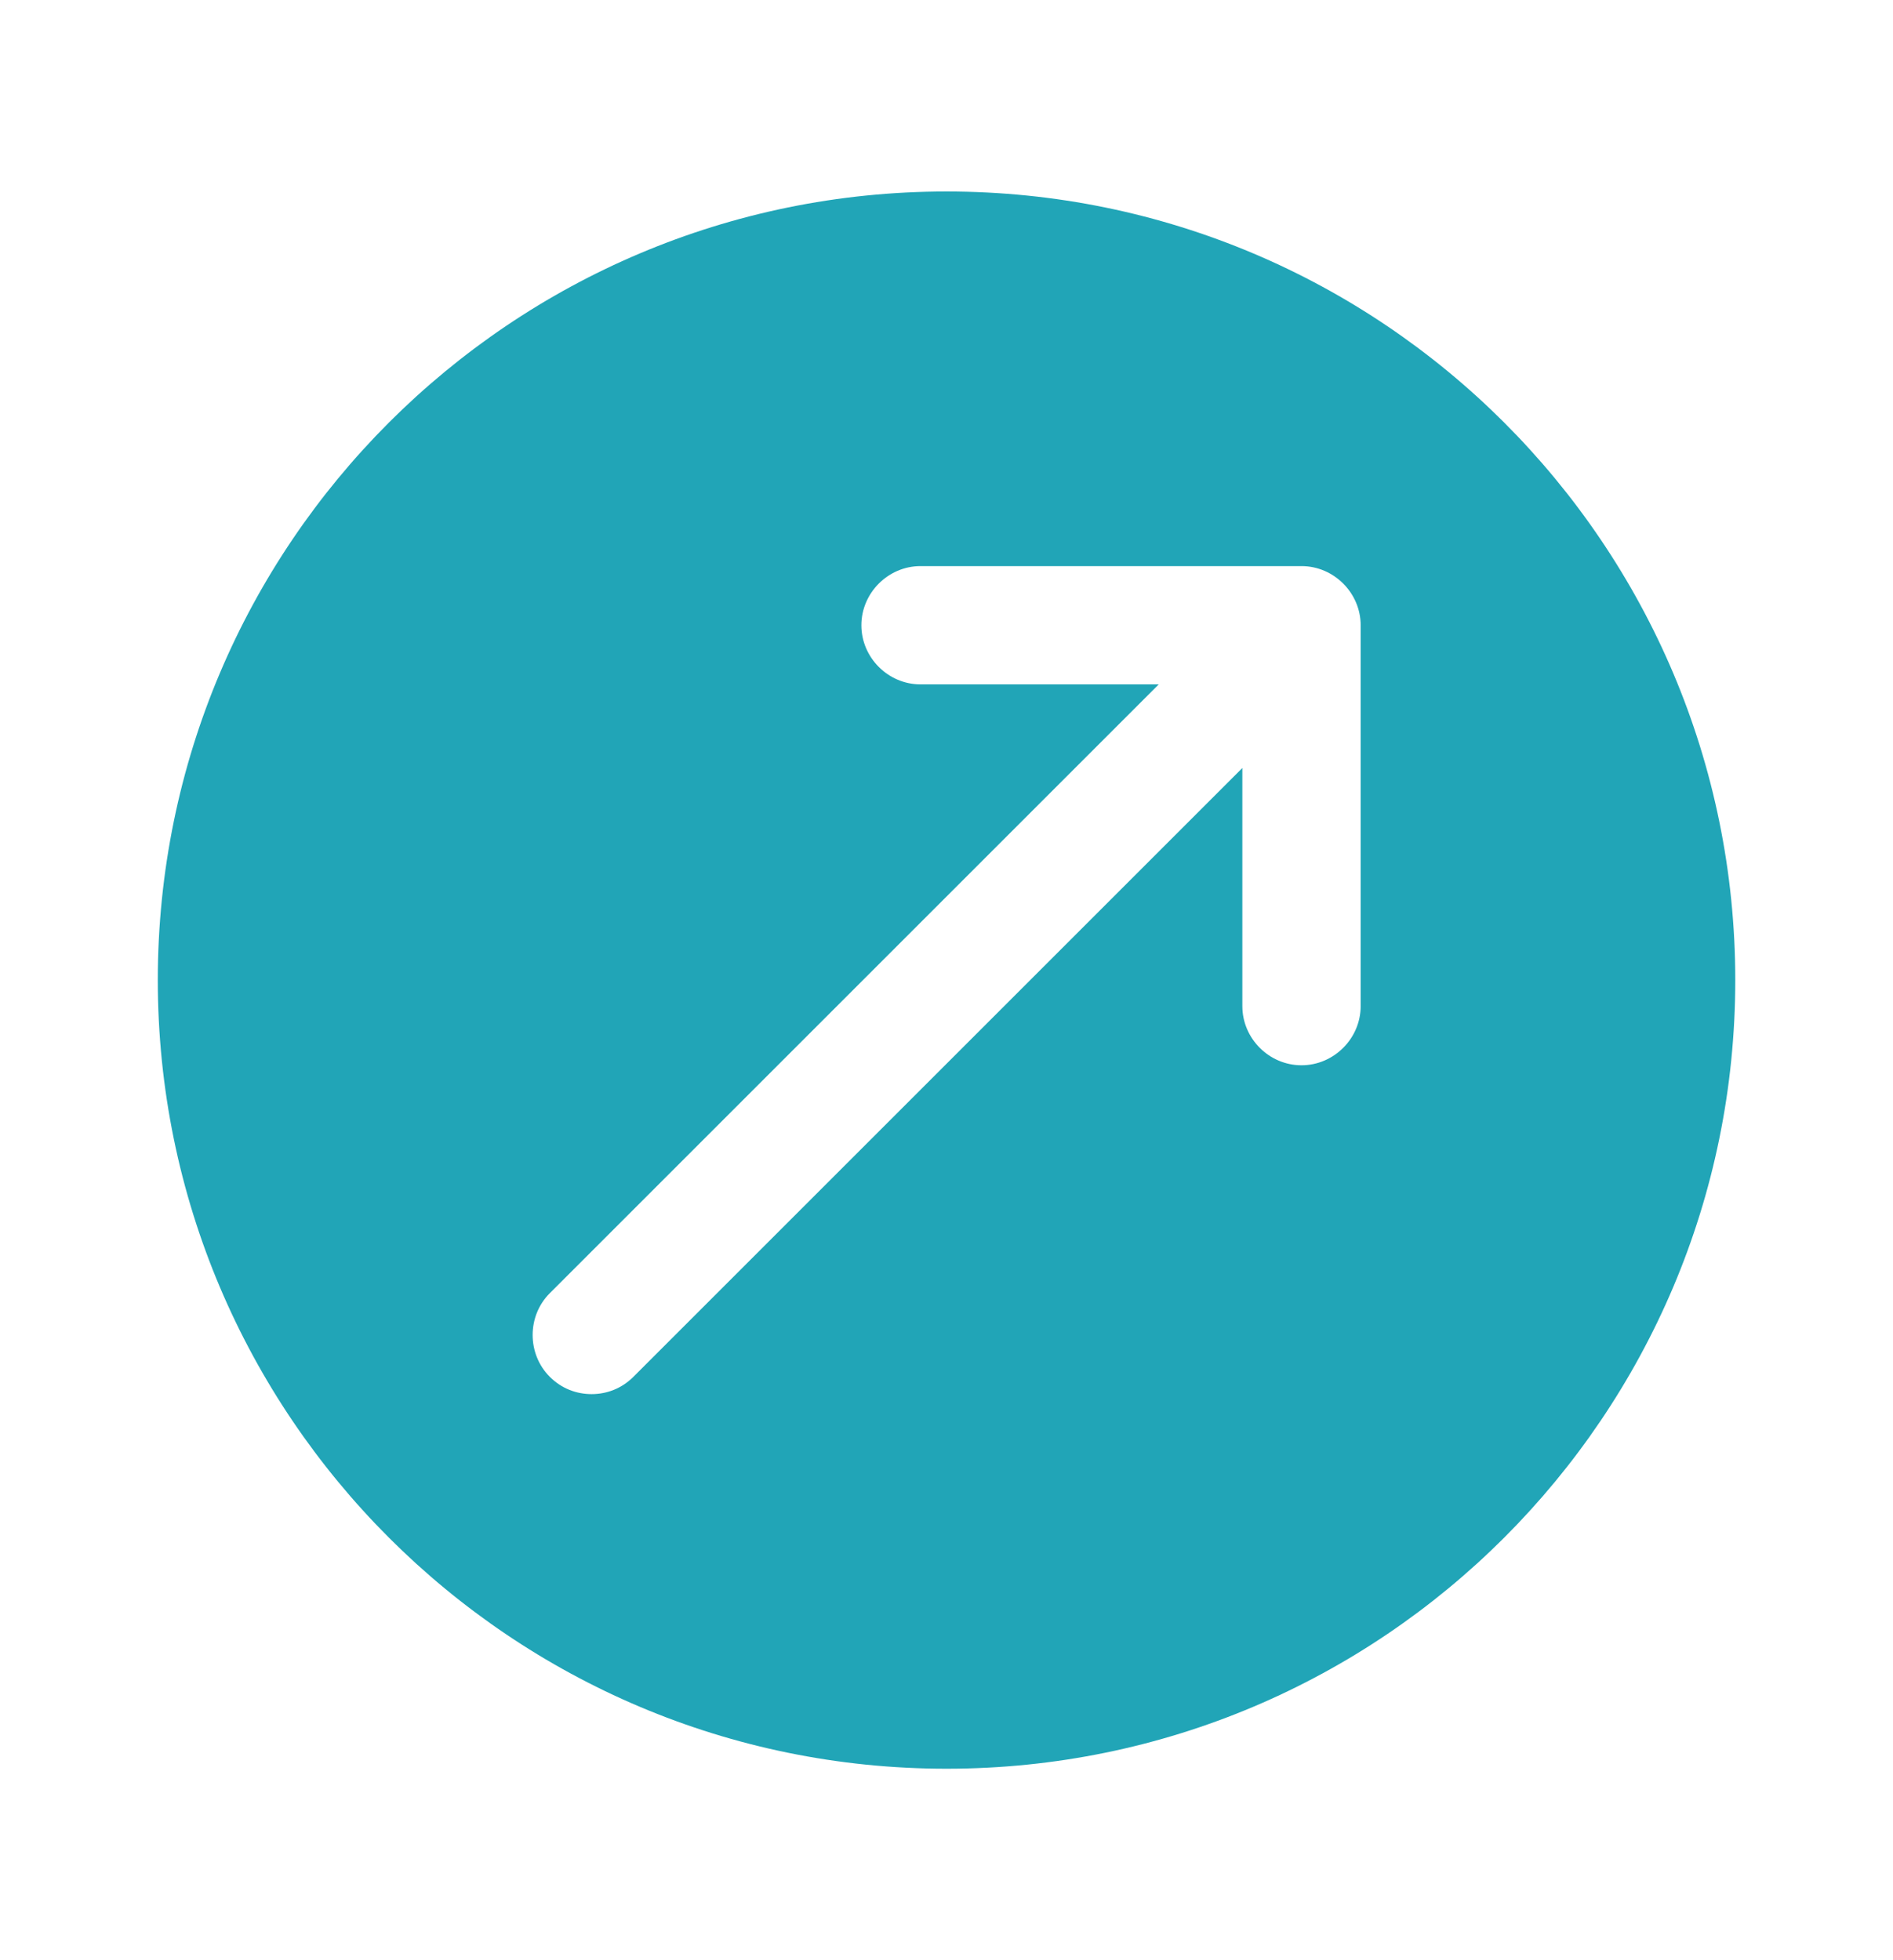 <svg width="28" height="29" viewBox="0 0 28 29" fill="none" xmlns="http://www.w3.org/2000/svg">
<path d="M14.001 2.833C7.561 2.833 2.334 8.06 2.334 14.5C2.334 20.94 7.561 26.167 14.001 26.167C20.441 26.167 25.667 20.94 25.667 14.5C25.667 8.06 20.441 2.833 14.001 2.833ZM20.126 14.885C20.126 15.364 19.729 15.76 19.251 15.76C18.772 15.76 18.376 15.364 18.376 14.885V11.362L9.369 20.369C9.194 20.544 8.972 20.625 8.751 20.625C8.529 20.625 8.307 20.544 8.132 20.369C7.794 20.03 7.794 19.47 8.132 19.132L17.139 10.125H13.616C13.137 10.125 12.741 9.729 12.741 9.25C12.741 8.772 13.137 8.375 13.616 8.375H19.251C19.729 8.375 20.126 8.772 20.126 9.25V14.885Z" fill="#21A5B7"/>
</svg>
